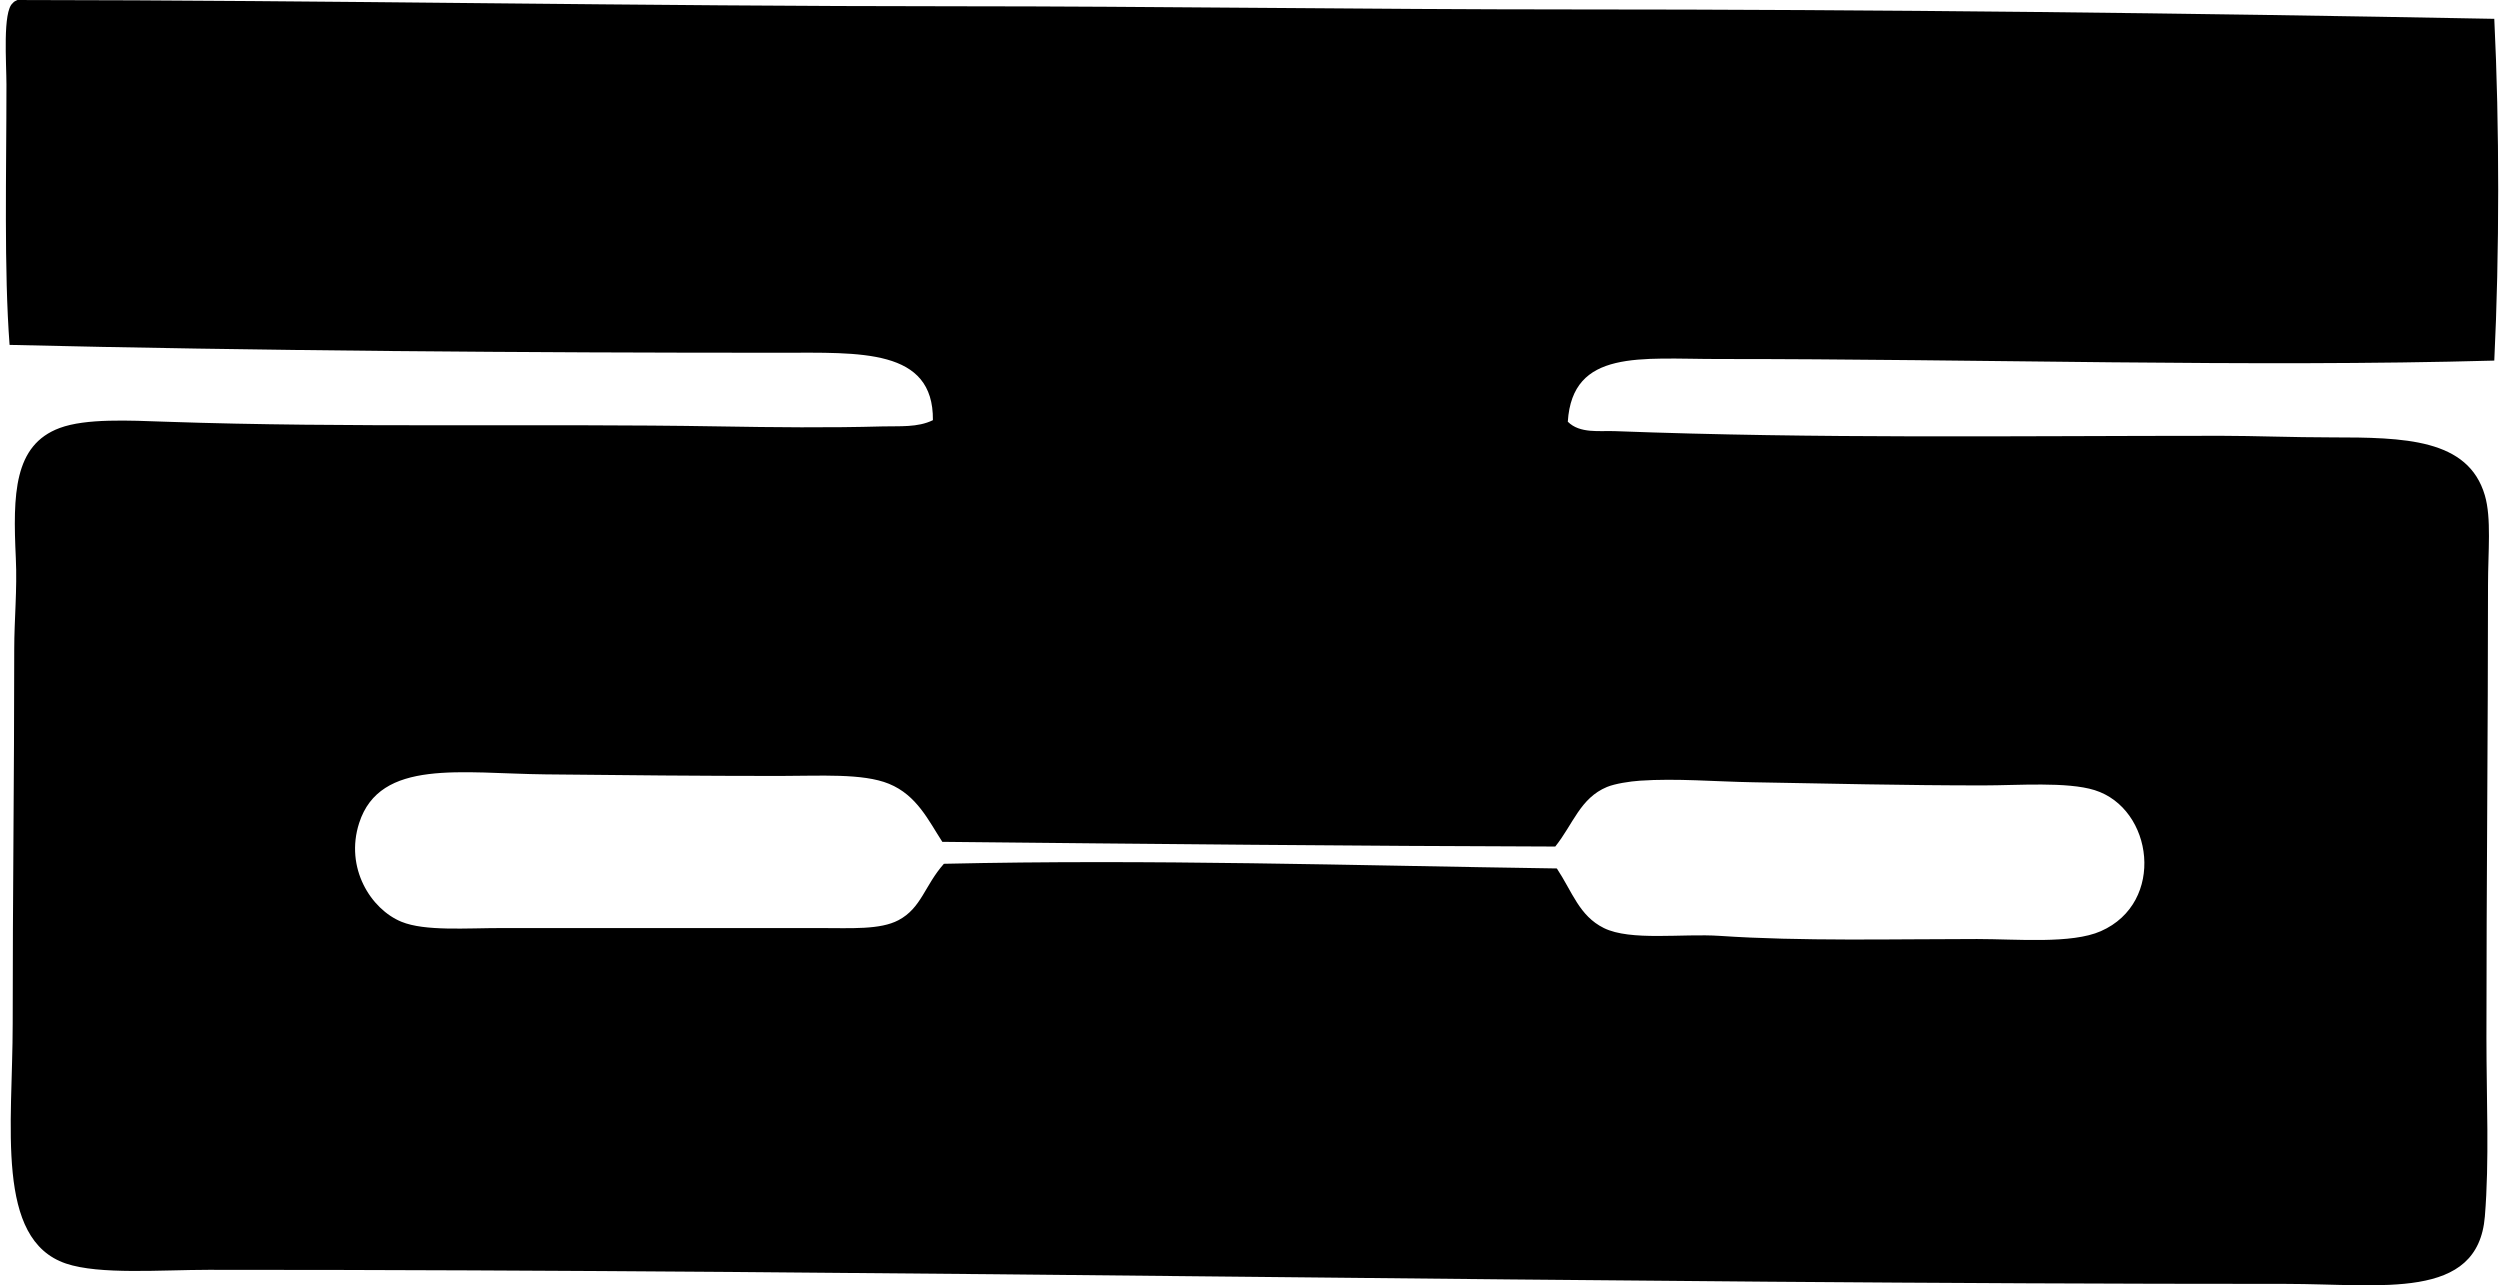 <svg xmlns="http://www.w3.org/2000/svg" width="389" height="200" fill="none" viewBox="0 0 389 200">
  <path fill="#000" fill-rule="evenodd" d="M388.111 2.93c.816 16.595.807 36.578 0 53.178-38.031 1.056-80.491-.264-120.744-.246-12.081.005-22.7-1.58-23.417 9.756 1.877 1.887 4.967 1.373 7.316 1.467 31.908 1.198 61.41.726 94.403.726 5.095 0 11.091.246 17.072.246 11.35.004 21.313.179 23.903 9.024 1.043 3.557.491 8.802.491 13.902 0 22.365-.246 46.682-.246 70.495 0 9.577.467 19.129-.245 27.804-1.076 13.162-16.053 10.492-30.974 10.492-107.125.018-214.312-2.218-323.207-2.189-7.321 0-16.968.792-22.2-.977-11.052-3.745-8.288-21.464-8.288-37.318-.004-19.941.24-38.211.24-58.302 0-4.594.477-9.213.246-14.147-.462-9.935-.33-17.586 6.83-20.247 4.095-1.514 10.766-1.174 16.587-.971 28.445.98 57.881.25 86.11.726 8.298.142 17.128.231 25.369 0 2.548-.07 5.449.198 7.803-.972.113-11.184-11.27-10.496-23.662-10.491-39.173.01-82.048-.311-120.009-1.222-.877-11.661-.486-26.747-.486-40.489 0-3.4-.608-11.397.977-12.684.17-.227.439-.373.726-.491 48.678.033 97.191.976 146.115.976 31.313 0 63.188.491 96.105.491 47.348 0 95.182.557 143.185 1.462ZM138.329 121.96c-4.099-1.674-10.694-1.217-17.072-1.221-11.986 0-24.275-.114-36.347-.246-13.085-.132-25.784-2.505-29.025 7.567-2.255 6.991 1.83 13.425 6.585 15.369 3.656 1.495 10.072.972 15.614.976 16.134 0 34.989-.004 49.518 0 4.93 0 9.336.283 12.194-1.221 3.581-1.887 4.081-5.406 7.076-8.779 32.191-.727 63.425.264 95.375.726 2.434 3.689 3.486 7.378 7.317 9.274 4.16 2.052 12.203.826 18.053 1.218 12.652.858 27.082.49 40.007.49 6.208 0 14.704.793 19.266-1.222 10.118-4.453 8.165-19.095-.972-21.949-4.279-1.335-11.93-.732-17.322-.732-11.869.005-24.643-.292-35.856-.49-5.755-.099-11.926-.637-17.568-.245-1.547.103-3.882.462-5.123.976-4.165 1.731-5.255 5.765-8.047 9.27-30.399-.076-63.396-.406-95.375-.732-2.142-3.292-3.948-7.245-8.298-9.029Z" clip-rule="evenodd"/>
</svg>
